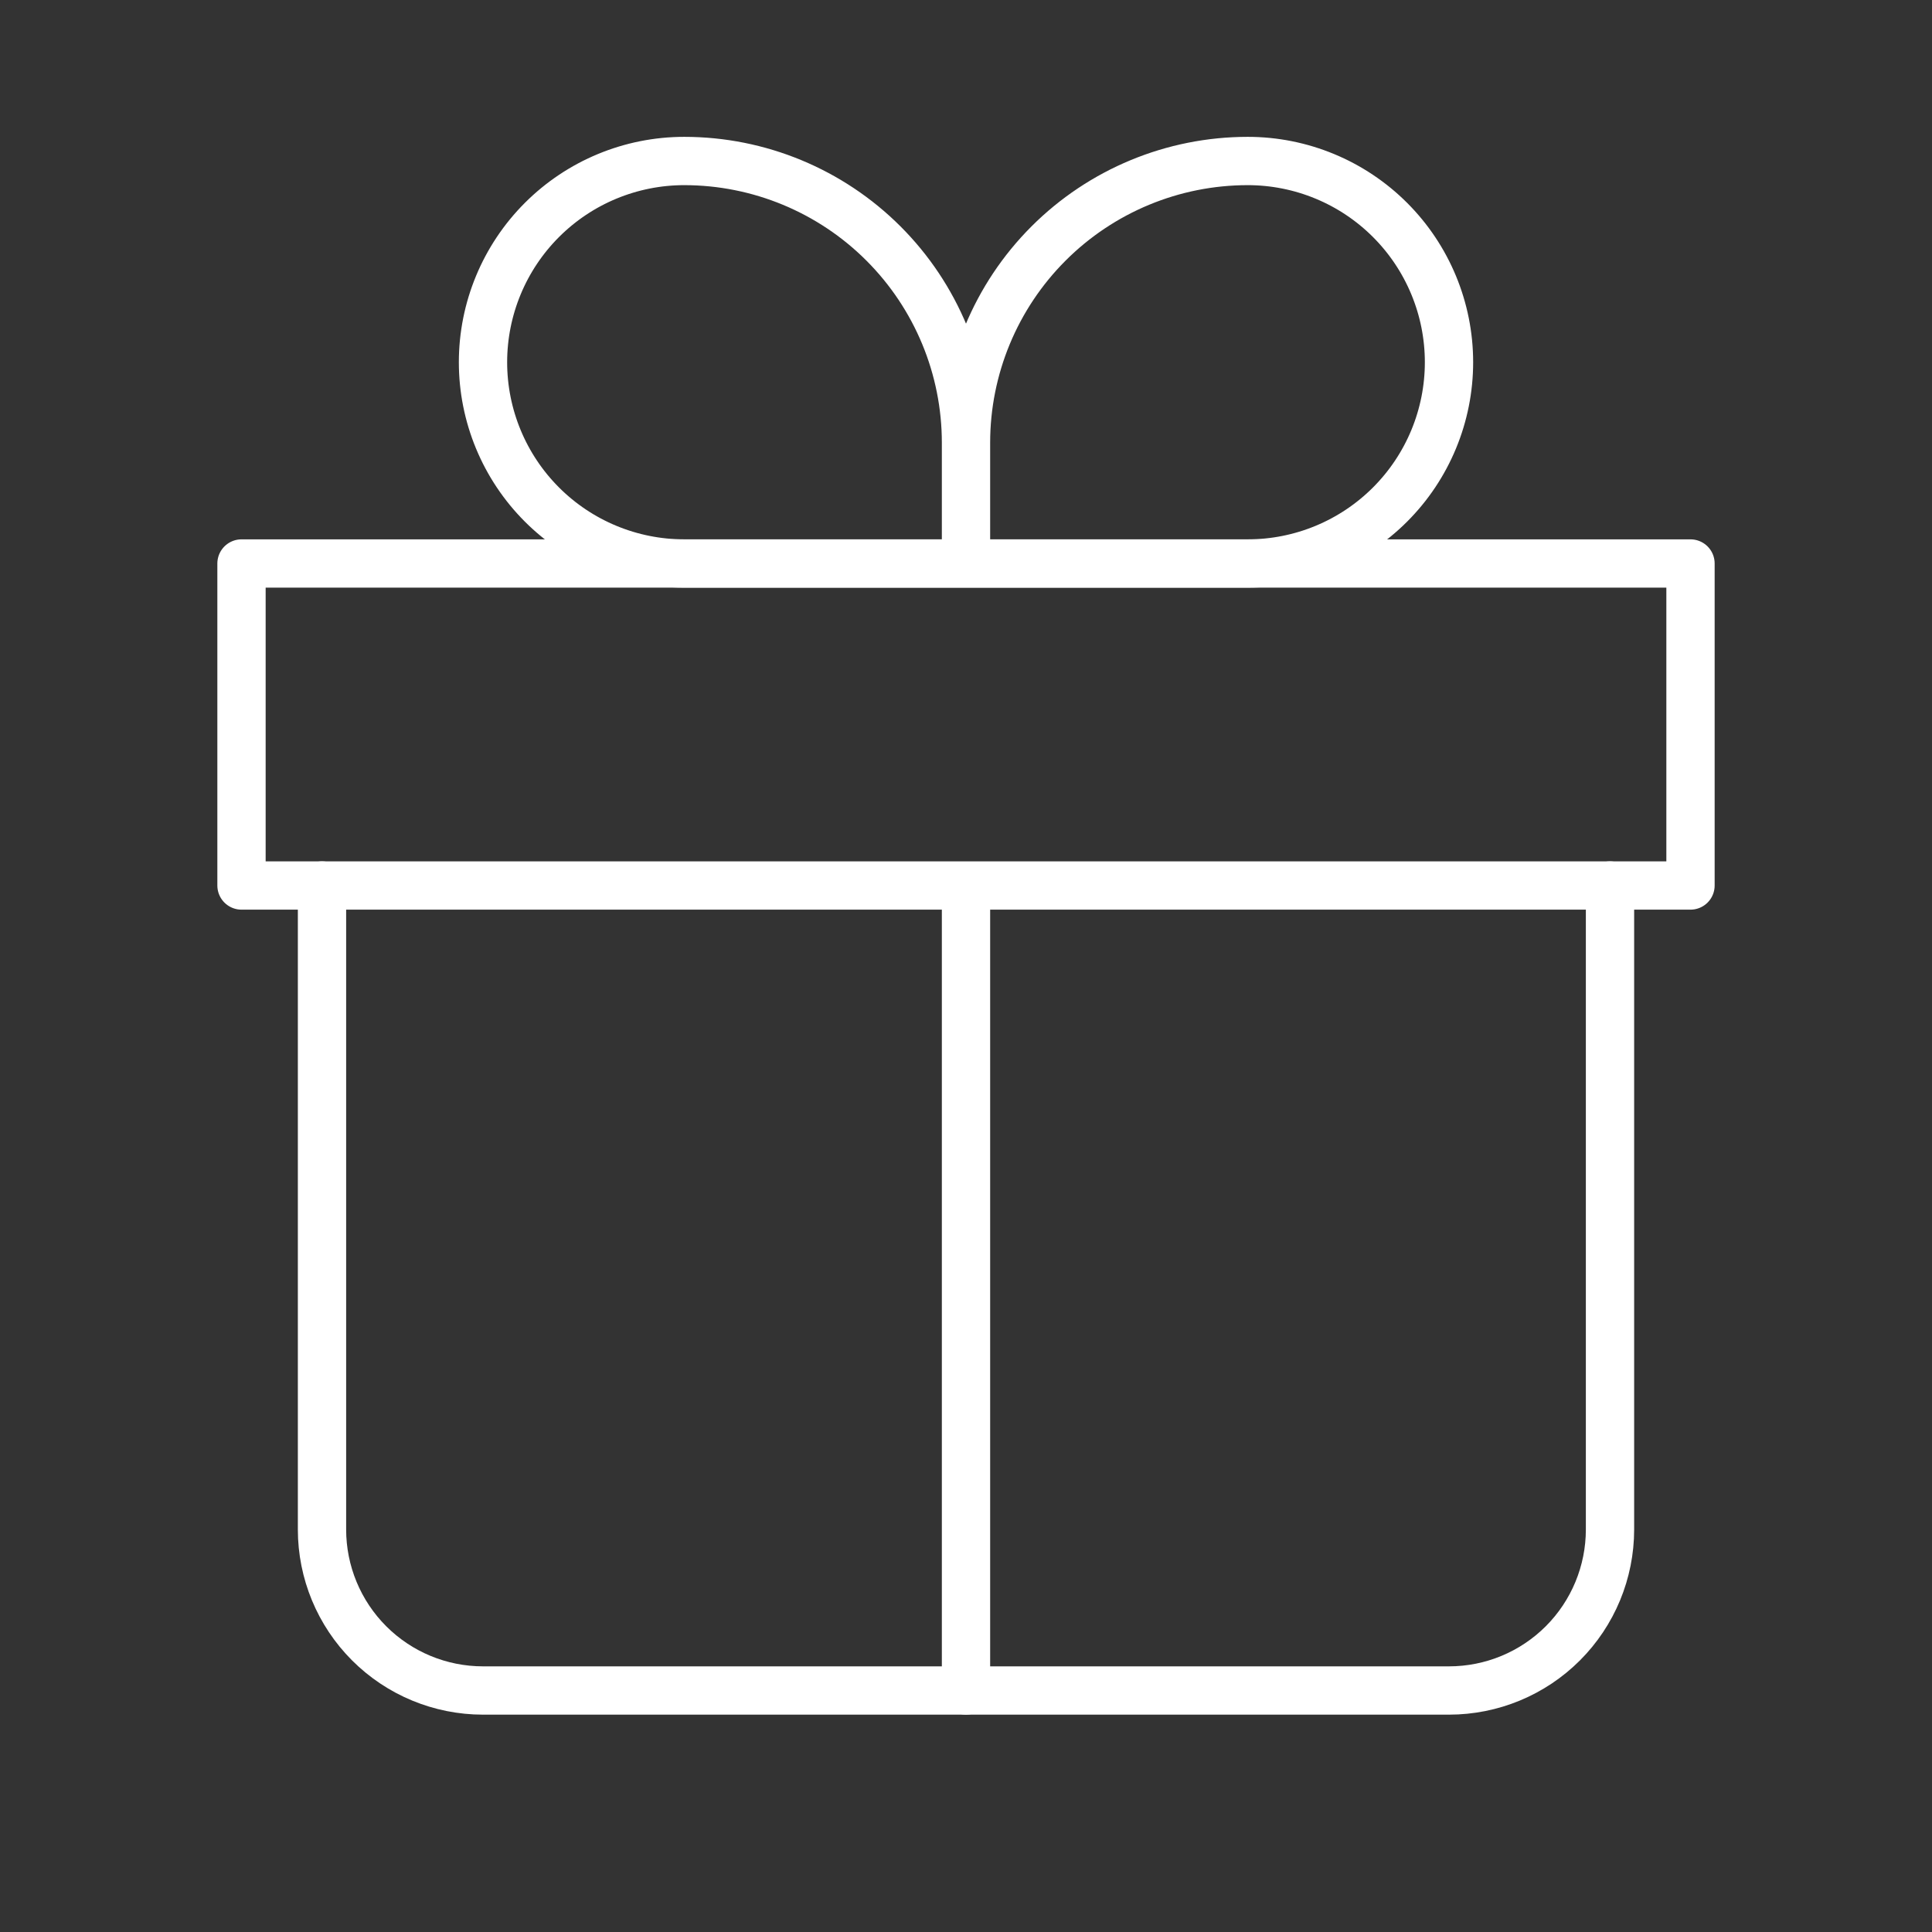 <?xml version="1.0" encoding="UTF-8"?> <svg xmlns="http://www.w3.org/2000/svg" width="400" height="400" viewBox="0 0 400 400" fill="none"><rect x="0" y="0" width="400" height="400" fill="#333333" stroke="none"/><path d="M66.667 183.333V316.666C66.667 325.507 70.179 333.985 76.43 340.237C82.681 346.488 91.16 350 100 350H300C308.841 350 317.319 346.488 323.571 340.237C329.822 333.985 333.334 325.507 333.334 316.666V183.333" stroke="white" stroke-width="10" stroke-linecap="round" stroke-linejoin="round"></path><path d="M200 91.666C200 76.195 193.854 61.358 182.915 50.418C171.975 39.479 157.138 33.333 141.667 33.333C130.616 33.333 120.018 37.723 112.204 45.537C104.39 53.351 100 63.949 100 75C100 86.05 104.39 96.648 112.204 104.462C120.018 112.276 130.616 116.666 141.667 116.666H200M200 91.666V116.666M200 91.666C200 76.195 206.146 61.358 217.085 50.418C228.025 39.479 242.862 33.333 258.333 33.333C269.384 33.333 279.982 37.723 287.796 45.537C295.61 53.351 300 63.949 300 75C300 80.471 298.922 85.89 296.828 90.945C294.734 96 291.665 100.593 287.796 104.462C283.927 108.332 279.334 111.401 274.278 113.495C269.223 115.589 263.805 116.666 258.333 116.666H200" stroke="white" stroke-width="10" stroke-linejoin="round"></path><path d="M200 183.333V349.999M50 116.666H350V183.333H50V116.666Z" stroke="white" stroke-width="10" stroke-linecap="round" stroke-linejoin="round"></path></svg> 